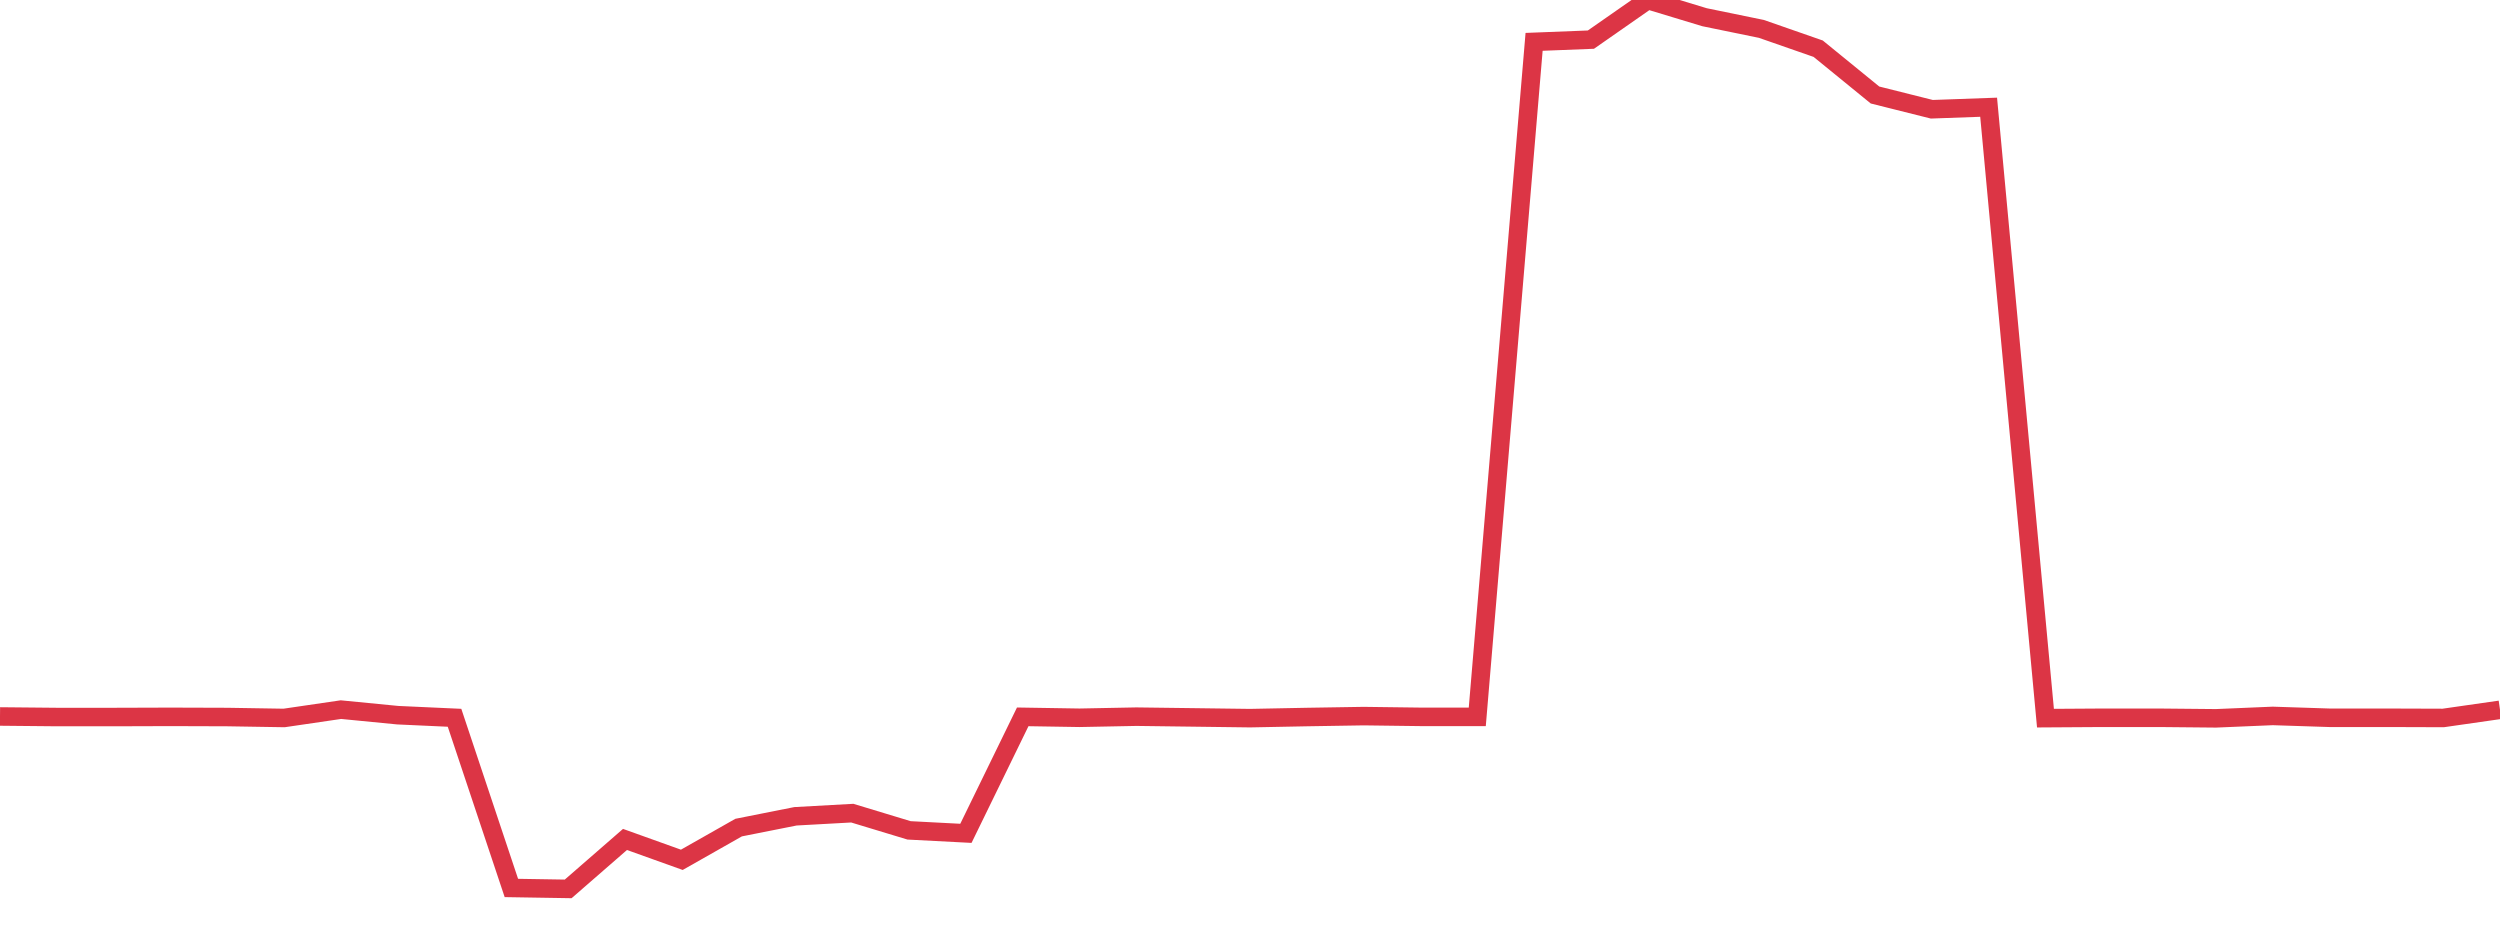 <?xml version="1.0" standalone="no"?>
<!DOCTYPE svg PUBLIC "-//W3C//DTD SVG 1.1//EN" "http://www.w3.org/Graphics/SVG/1.1/DTD/svg11.dtd">
<svg width="135" height="50" viewBox="0 0 135 50" preserveAspectRatio="none" class="sparkline" xmlns="http://www.w3.org/2000/svg"
xmlns:xlink="http://www.w3.org/1999/xlink"><path  class="sparkline--line" d="M 0 38.69 L 0 38.69 L 3.068 38.72 L 6.136 38.72 L 9.205 38.71 L 12.273 38.72 L 15.341 38.77 L 18.409 38.32 L 21.477 38.62 L 24.545 38.76 L 27.614 47.95 L 30.682 48 L 33.75 45.33 L 36.818 46.43 L 39.886 44.69 L 42.955 44.08 L 46.023 43.91 L 49.091 44.84 L 52.159 45 L 55.227 38.71 L 58.295 38.76 L 61.364 38.7 L 64.432 38.74 L 67.5 38.78 L 70.568 38.72 L 73.636 38.67 L 76.705 38.71 L 79.773 38.71 L 82.841 2.26 L 85.909 2.14 L 88.977 0 L 92.045 0.93 L 95.114 1.56 L 98.182 2.63 L 101.25 5.13 L 104.318 5.9 L 107.386 5.79 L 110.455 38.78 L 113.523 38.76 L 116.591 38.76 L 119.659 38.79 L 122.727 38.66 L 125.795 38.76 L 128.864 38.76 L 131.932 38.77 L 135 38.33" fill="none" stroke-width="1" stroke="#dc3545"></path></svg>
